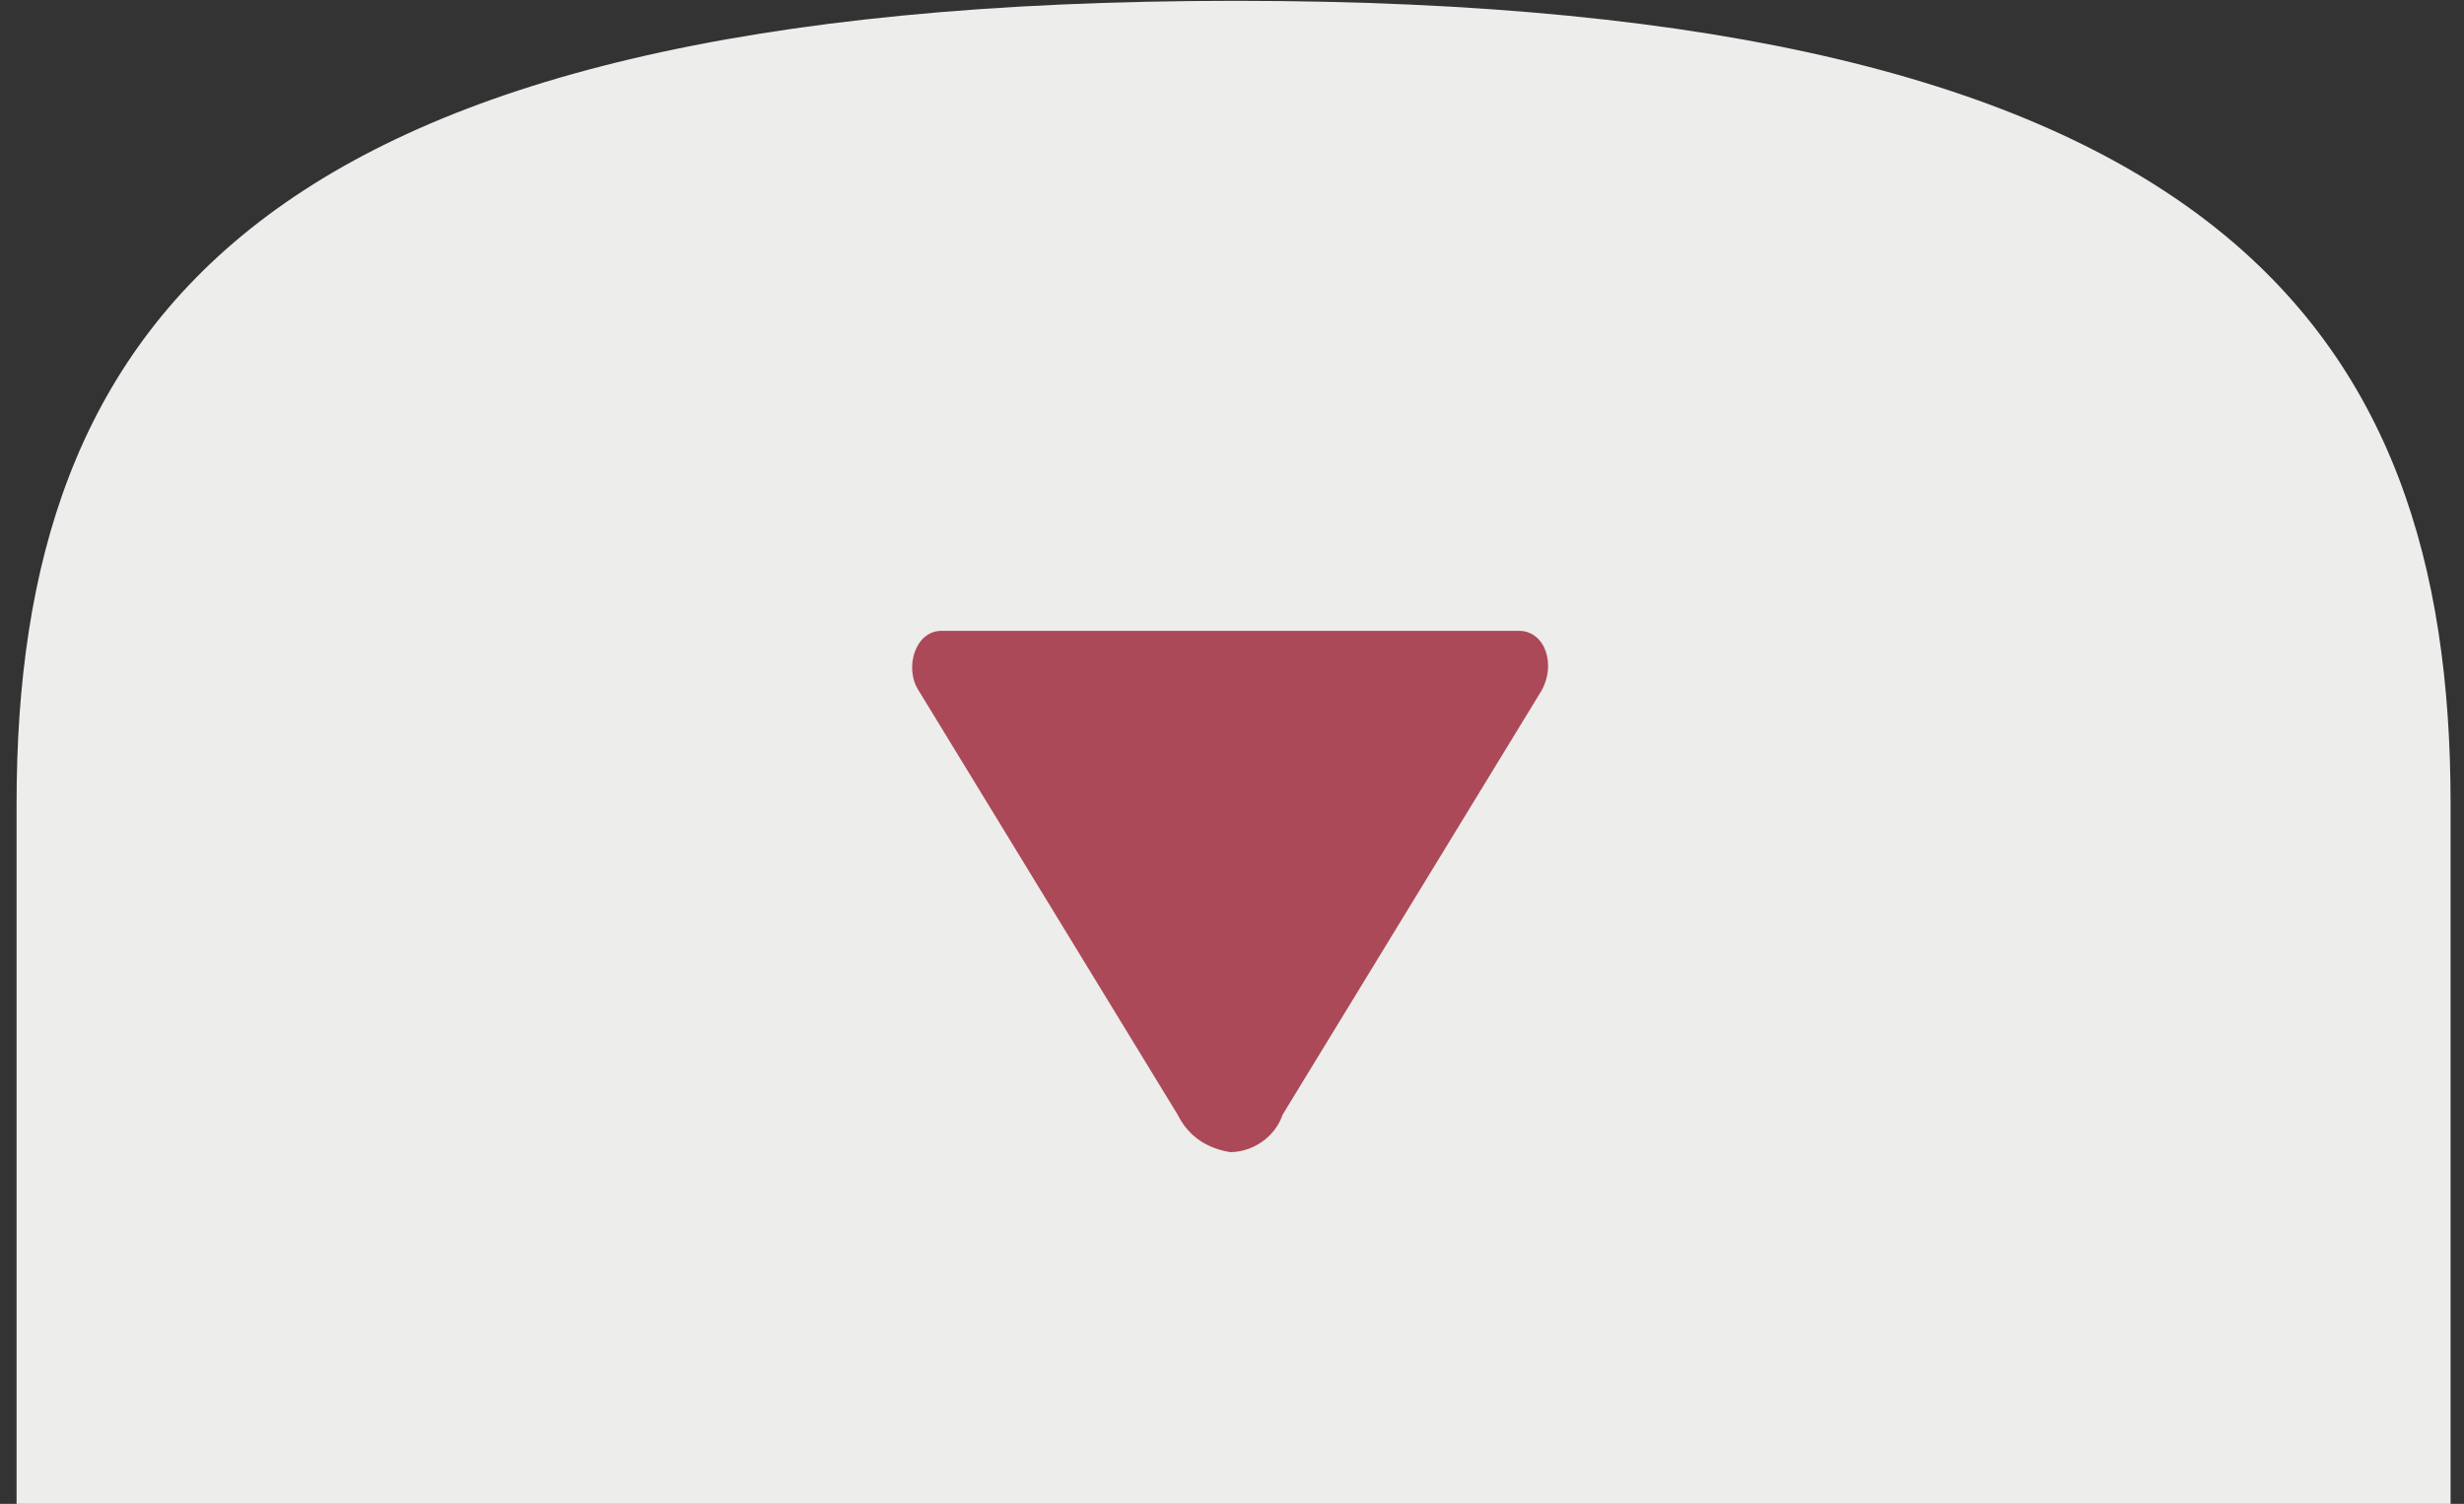<?xml version="1.0" encoding="utf-8"?>
<!-- Generator: Adobe Illustrator 23.0.2, SVG Export Plug-In . SVG Version: 6.00 Build 0)  -->
<svg version="1.1" xmlns="http://www.w3.org/2000/svg" xmlns:xlink="http://www.w3.org/1999/xlink" x="0px" y="0px"
	 viewBox="0 0 65.7 40.1" style="enable-background:new 0 0 65.7 40.1;" xml:space="preserve">
<rect x="0" y="0" width="65.7" height="40.1" fill="#333333" stroke="none"/>
<style type="text/css">
	.st0{clip-path:url(#SVGID_2_);}
	.st1{fill:#EDEDEB;}
	.st2{fill:#AC4958;}
</style>
<g id="Group_637">
	<g>
		<defs>
			<rect id="SVGID_1_" x="-6.4" y="-5.3" width="78.6" height="105.5"/>
		</defs>
		<clipPath id="SVGID_2_">
			<use xlink:href="#SVGID_1_"  style="overflow:visible;"/>
		</clipPath>
		<g id="Group_166" transform="translate(0 0)" class="st0">
			<g id="Group_165" transform="translate(6.842 5.322)">
				<path id="Path_73" class="st1" d="M-6.4,34.8V16.1c0-12.8,6.4-21.4,32.5-21.4s32.4,8.7,32.4,21.4v18.7L-6.4,34.8z"/>
			</g>
		</g>
	</g>
</g>
<g id="Laag_2">
	<g id="Group_592" transform="translate(0 -20.579)">
		<g id="Group_591" transform="translate(0 0)">
			<path id="Path_434" class="st2" d="M25.1,37.4c-0.7,0-1,1-0.6,1.6l6.9,11.3c0.3,0.6,0.8,0.9,1.4,1c0.6,0,1.2-0.4,1.4-1L41.1,39
				c0.4-0.7,0.1-1.6-0.6-1.6H25.1z"/>
		</g>
	</g>
</g>
</svg>

